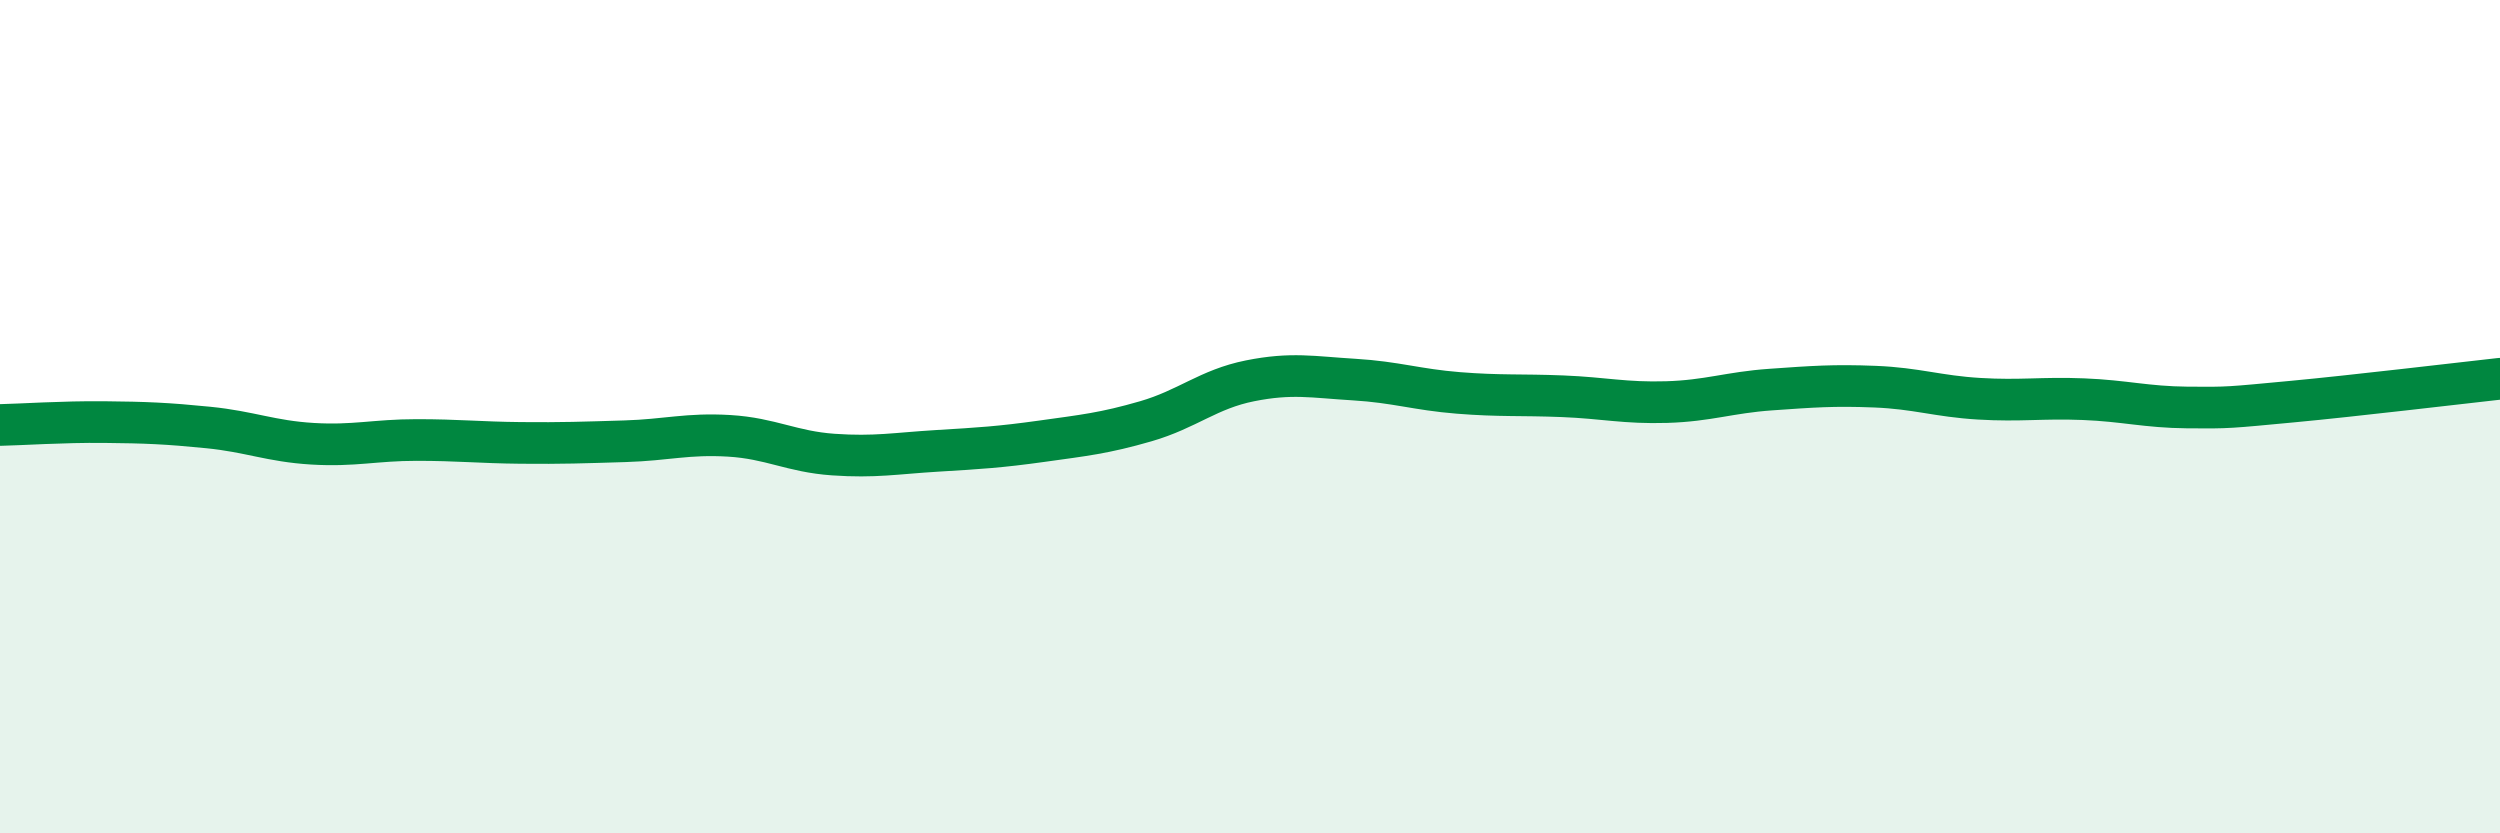 
    <svg width="60" height="20" viewBox="0 0 60 20" xmlns="http://www.w3.org/2000/svg">
      <path
        d="M 0,10.2 C 0.5,10.19 1.5,10.12 2.5,10.13 C 3.5,10.14 4,10.16 5,10.26 C 6,10.36 6.5,10.59 7.5,10.65 C 8.5,10.71 9,10.56 10,10.56 C 11,10.56 11.5,10.62 12.5,10.63 C 13.5,10.64 14,10.62 15,10.59 C 16,10.56 16.5,10.4 17.5,10.46 C 18.5,10.52 19,10.84 20,10.91 C 21,10.98 21.5,10.88 22.5,10.82 C 23.5,10.76 24,10.73 25,10.59 C 26,10.45 26.5,10.4 27.5,10.11 C 28.5,9.82 29,9.34 30,9.14 C 31,8.94 31.5,9.05 32.5,9.11 C 33.5,9.17 34,9.35 35,9.43 C 36,9.51 36.5,9.47 37.5,9.51 C 38.5,9.55 39,9.68 40,9.65 C 41,9.62 41.5,9.42 42.5,9.35 C 43.5,9.28 44,9.24 45,9.28 C 46,9.32 46.5,9.51 47.5,9.57 C 48.5,9.63 49,9.54 50,9.58 C 51,9.62 51.5,9.77 52.5,9.78 C 53.5,9.79 53.5,9.78 55,9.64 C 56.5,9.5 59,9.2 60,9.09L60 20L0 20Z"
        fill="#008740"
        opacity="0.1"
        stroke-linecap="round"
        stroke-linejoin="round"
      />
      <path
        d="M 0,10.2 C 0.5,10.19 1.5,10.12 2.5,10.13 C 3.5,10.14 4,10.16 5,10.26 C 6,10.36 6.5,10.59 7.5,10.65 C 8.5,10.71 9,10.56 10,10.56 C 11,10.56 11.5,10.62 12.5,10.63 C 13.5,10.64 14,10.62 15,10.59 C 16,10.56 16.5,10.4 17.5,10.46 C 18.5,10.52 19,10.84 20,10.91 C 21,10.98 21.5,10.88 22.5,10.82 C 23.5,10.76 24,10.73 25,10.59 C 26,10.45 26.5,10.4 27.5,10.11 C 28.5,9.82 29,9.34 30,9.14 C 31,8.94 31.5,9.05 32.5,9.11 C 33.5,9.17 34,9.35 35,9.43 C 36,9.51 36.5,9.47 37.5,9.51 C 38.5,9.55 39,9.68 40,9.65 C 41,9.62 41.5,9.42 42.5,9.35 C 43.5,9.28 44,9.24 45,9.28 C 46,9.32 46.5,9.51 47.5,9.57 C 48.5,9.63 49,9.54 50,9.58 C 51,9.62 51.5,9.77 52.5,9.78 C 53.5,9.79 53.5,9.78 55,9.64 C 56.5,9.5 59,9.2 60,9.09"
        stroke="#008740"
        stroke-width="1"
        fill="none"
        stroke-linecap="round"
        stroke-linejoin="round"
      />
    </svg>
  